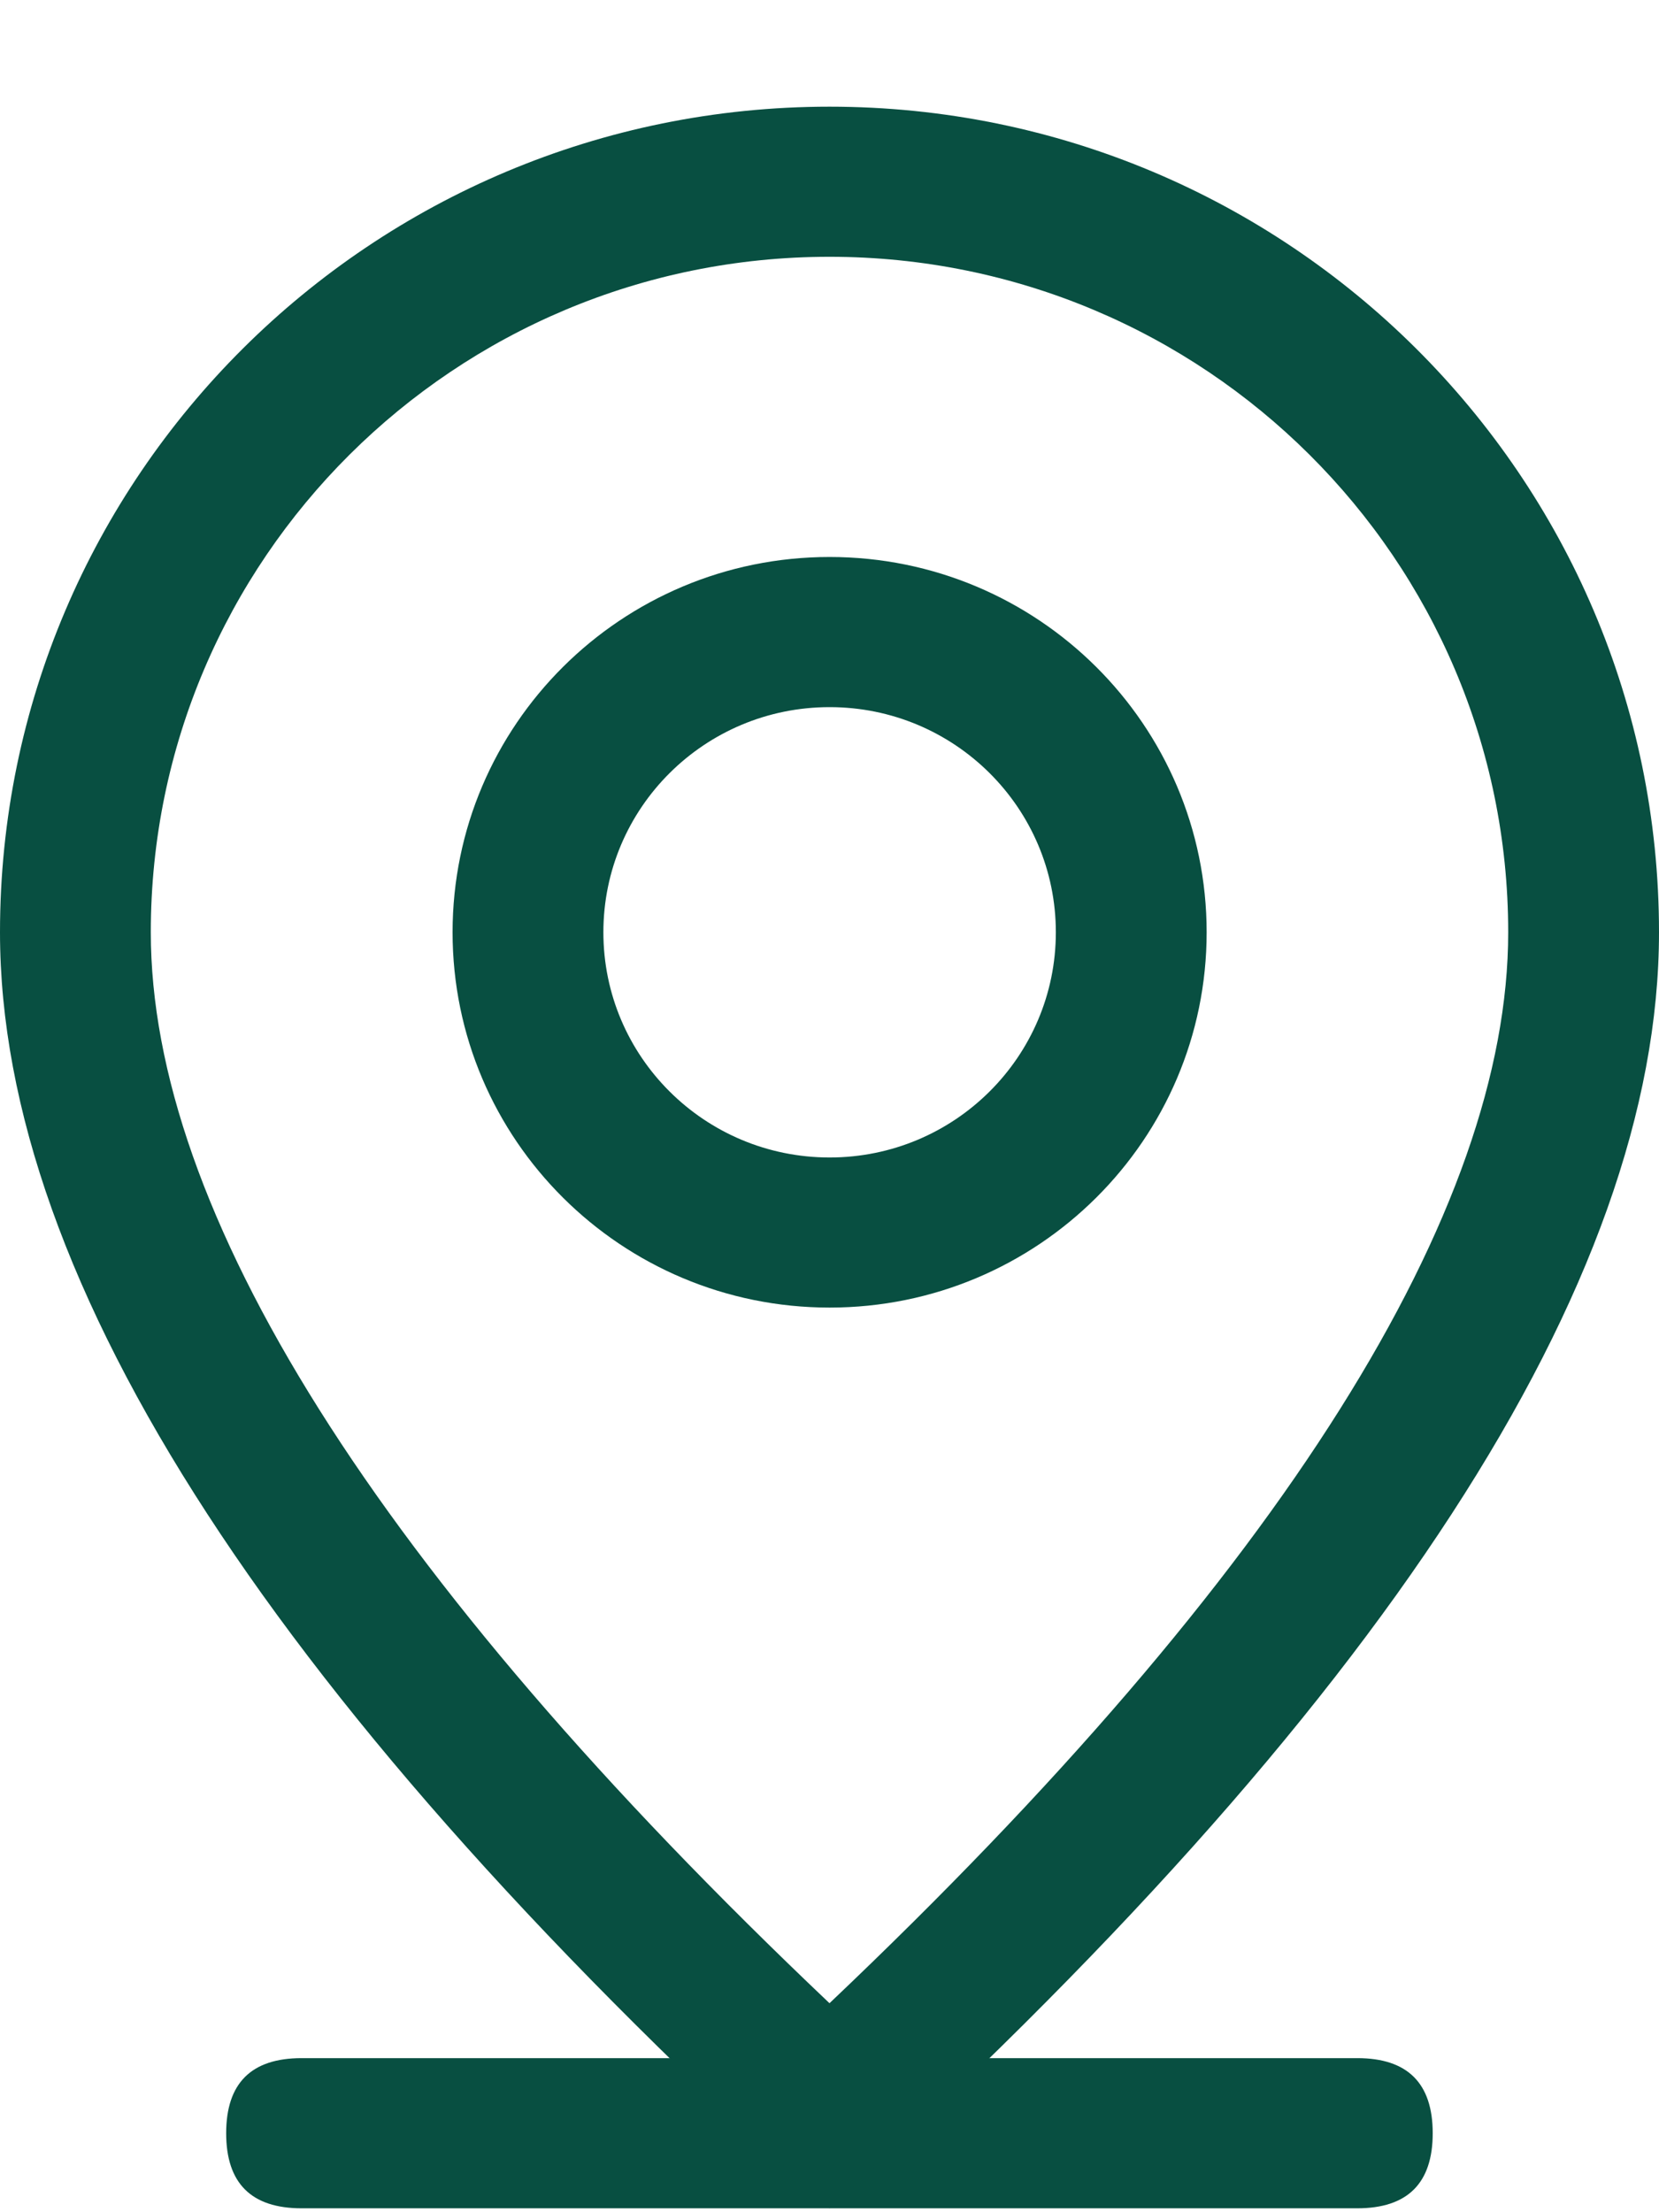 <svg width="30" height="40" viewBox="0 0 30 40" fill="none" xmlns="http://www.w3.org/2000/svg">
<g id="icon-hotel-location">
<path id="Path" d="M5.453 37.214H24.544C25.453 37.214 25.908 37.667 25.908 38.572C25.908 39.476 25.453 39.929 24.544 39.929H5.453C4.544 39.929 4.09 39.476 4.09 38.572C4.09 37.667 4.544 37.214 5.453 37.214Z" fill="#084F41"/>
<path id="Shape" fill-rule="evenodd" clip-rule="evenodd" d="M0 16.857C0 23.19 4.999 30.882 15 39.929C25.001 30.882 30 23.19 30 16.857C30 8.612 23.284 1.929 15 1.929C6.716 1.929 0 8.612 0 16.857ZM15 4.643C21.778 4.643 27.273 10.111 27.273 16.857C27.273 21.868 23.244 28.398 15 36.221C6.755 28.398 2.727 21.868 2.727 16.857C2.727 10.111 8.222 4.643 15 4.643Z" fill="#084F41"/>
<path id="Shape_2" fill-rule="evenodd" clip-rule="evenodd" d="M8.184 16.857C8.184 20.605 11.236 23.643 15.002 23.643C18.767 23.643 21.82 20.605 21.82 16.857C21.82 13.11 18.767 10.071 15.002 10.071C11.236 10.071 8.184 13.11 8.184 16.857ZM19.093 16.857C19.093 19.106 17.261 20.929 15.002 20.929C12.742 20.929 10.911 19.106 10.911 16.857C10.911 14.608 12.742 12.786 15.002 12.786C17.261 12.786 19.093 14.608 19.093 16.857Z" fill="#084F41"/>
</g>
</svg>
